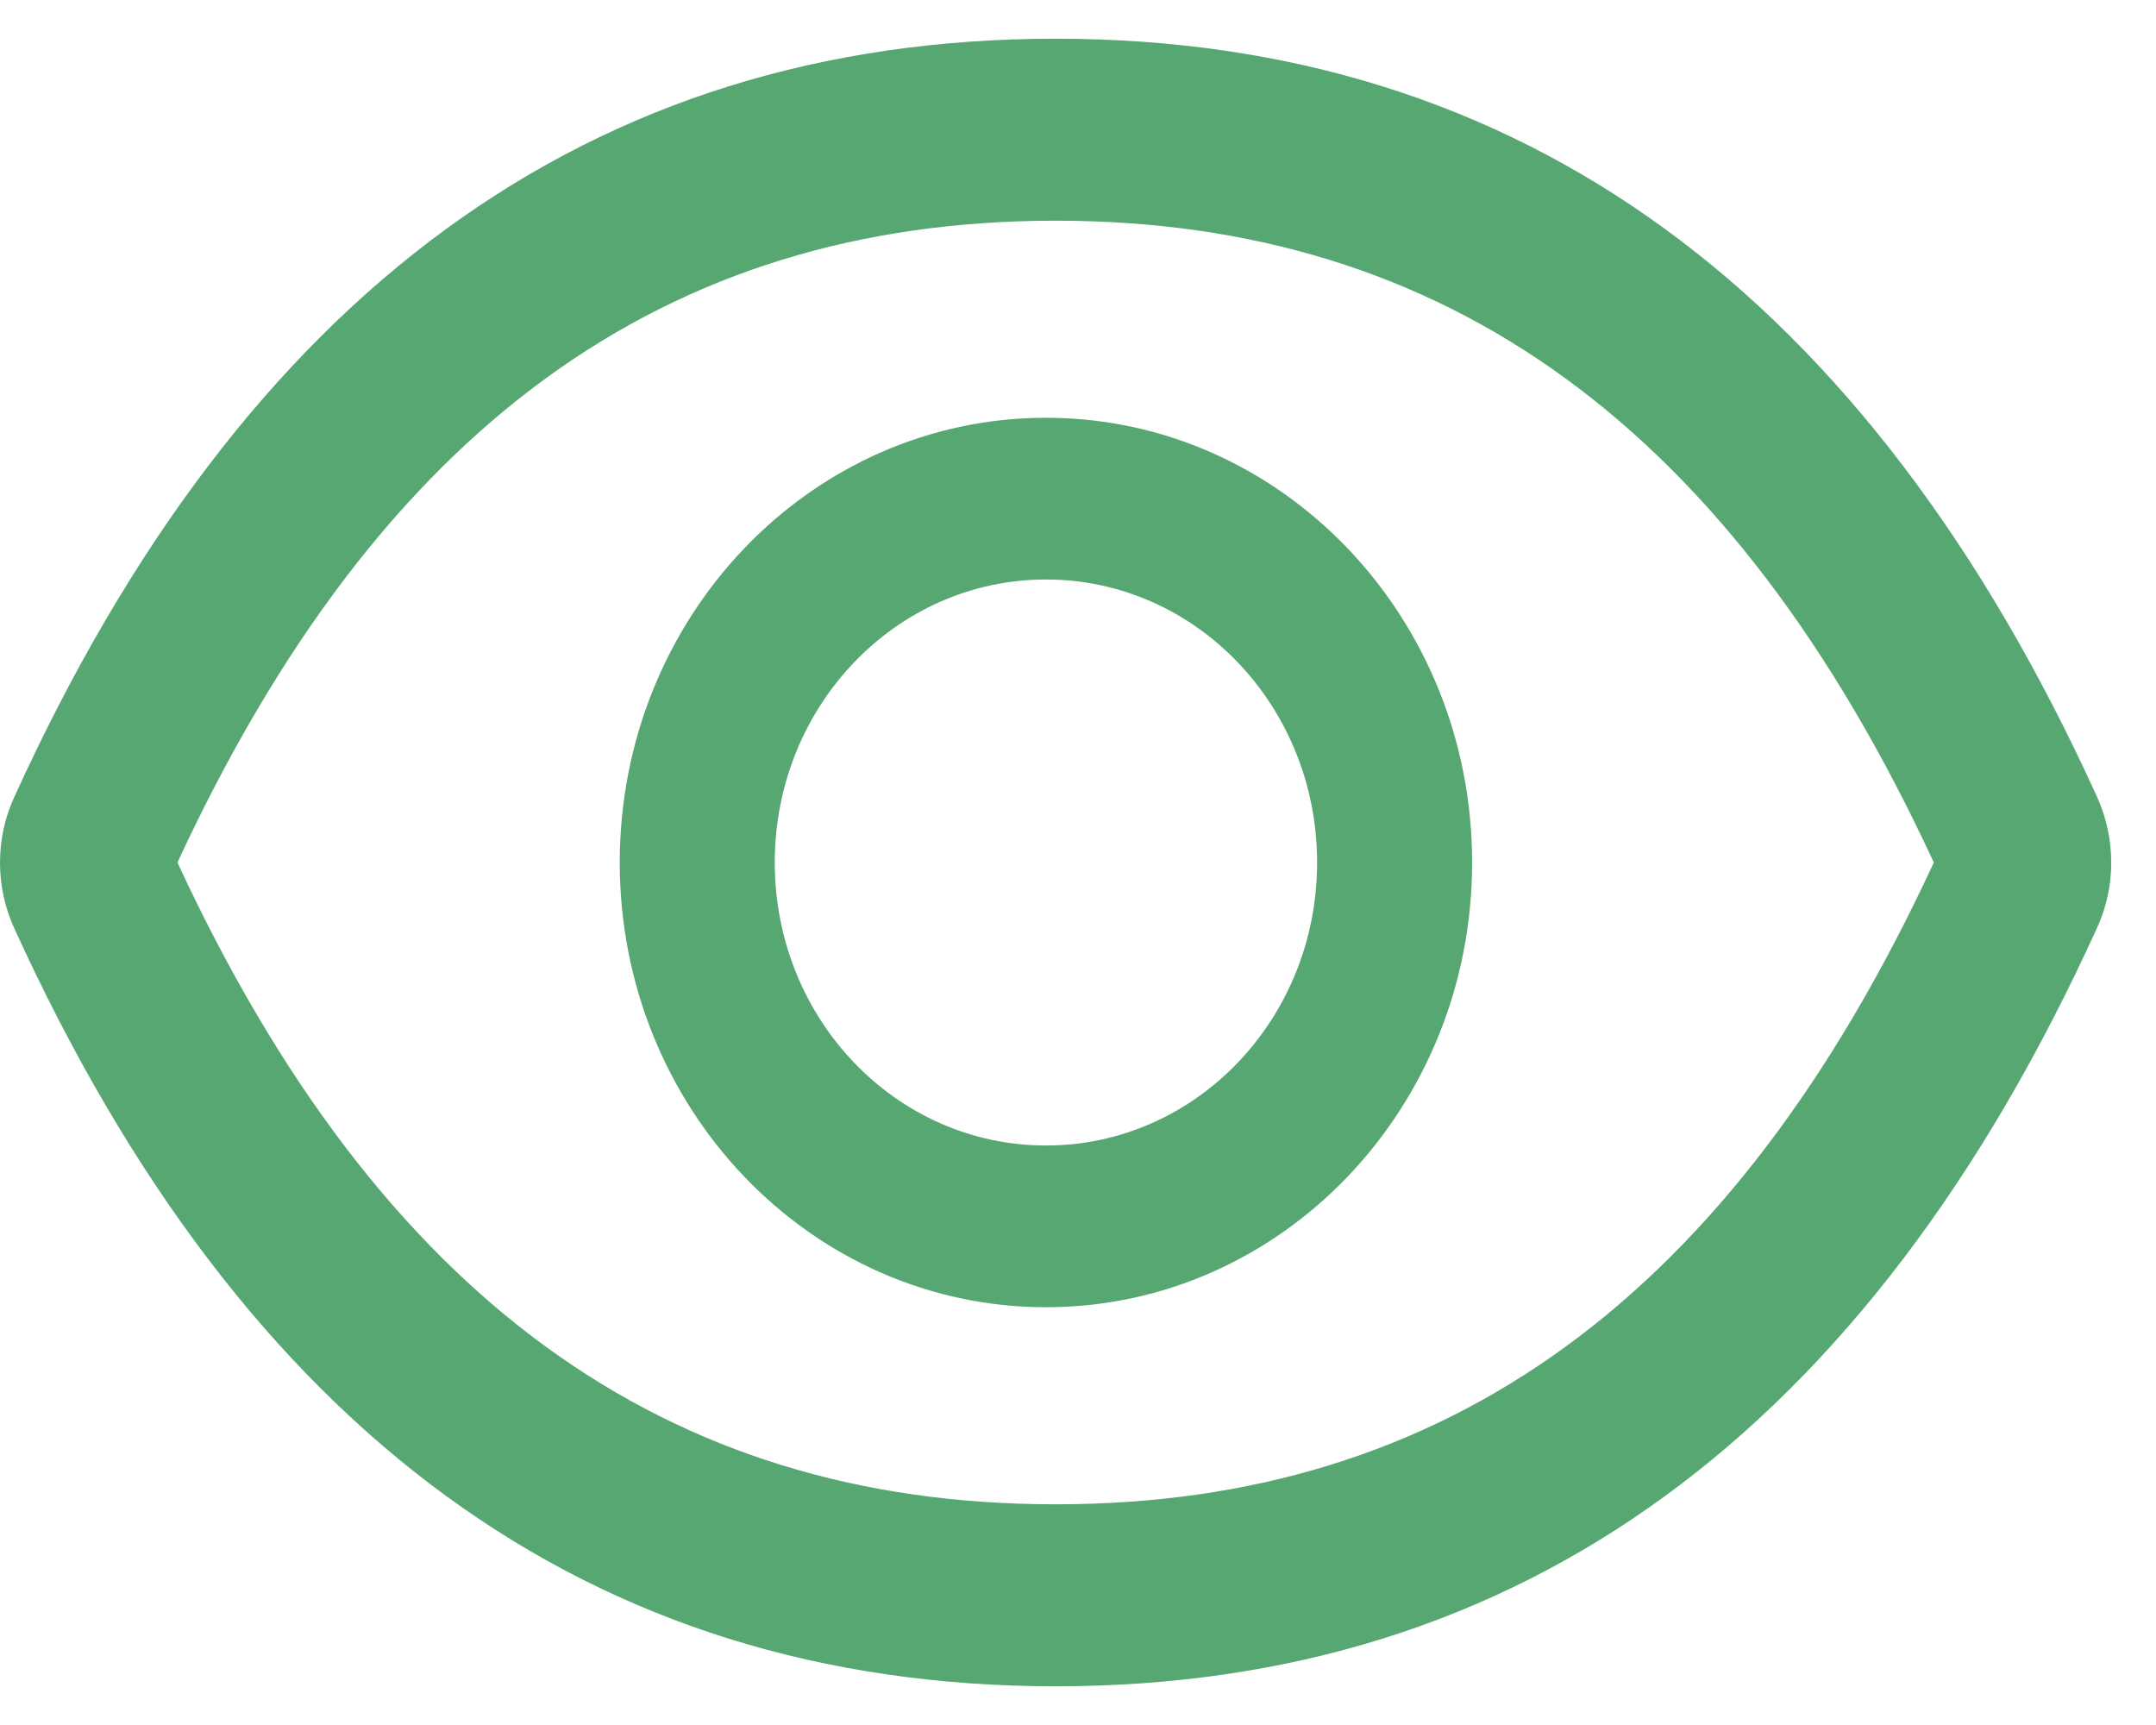 <svg width="20" height="16" viewBox="0 0 20 16" fill="none" xmlns="http://www.w3.org/2000/svg">
<path d="M19.455 7.395C17.326 2.715 14.107 0.359 9.792 0.359C5.475 0.359 2.259 2.715 0.13 7.398C0.044 7.586 0 7.792 0 8.001C0 8.21 0.044 8.416 0.13 8.605C2.259 13.285 5.478 15.641 9.792 15.641C14.109 15.641 17.326 13.285 19.455 8.602C19.628 8.223 19.628 7.782 19.455 7.395ZM9.792 13.953C6.169 13.953 3.517 12.036 1.646 8C3.517 3.964 6.169 2.047 9.792 2.047C13.415 2.047 16.068 3.964 17.939 8C16.07 12.036 13.418 13.953 9.792 13.953ZM9.703 3.875C7.519 3.875 5.749 5.722 5.749 8C5.749 10.278 7.519 12.125 9.703 12.125C11.886 12.125 13.656 10.278 13.656 8C13.656 5.722 11.886 3.875 9.703 3.875ZM9.703 10.625C8.312 10.625 7.187 9.451 7.187 8C7.187 6.549 8.312 5.375 9.703 5.375C11.093 5.375 12.218 6.549 12.218 8C12.218 9.451 11.093 10.625 9.703 10.625Z" fill="#57A773"/>
</svg>
